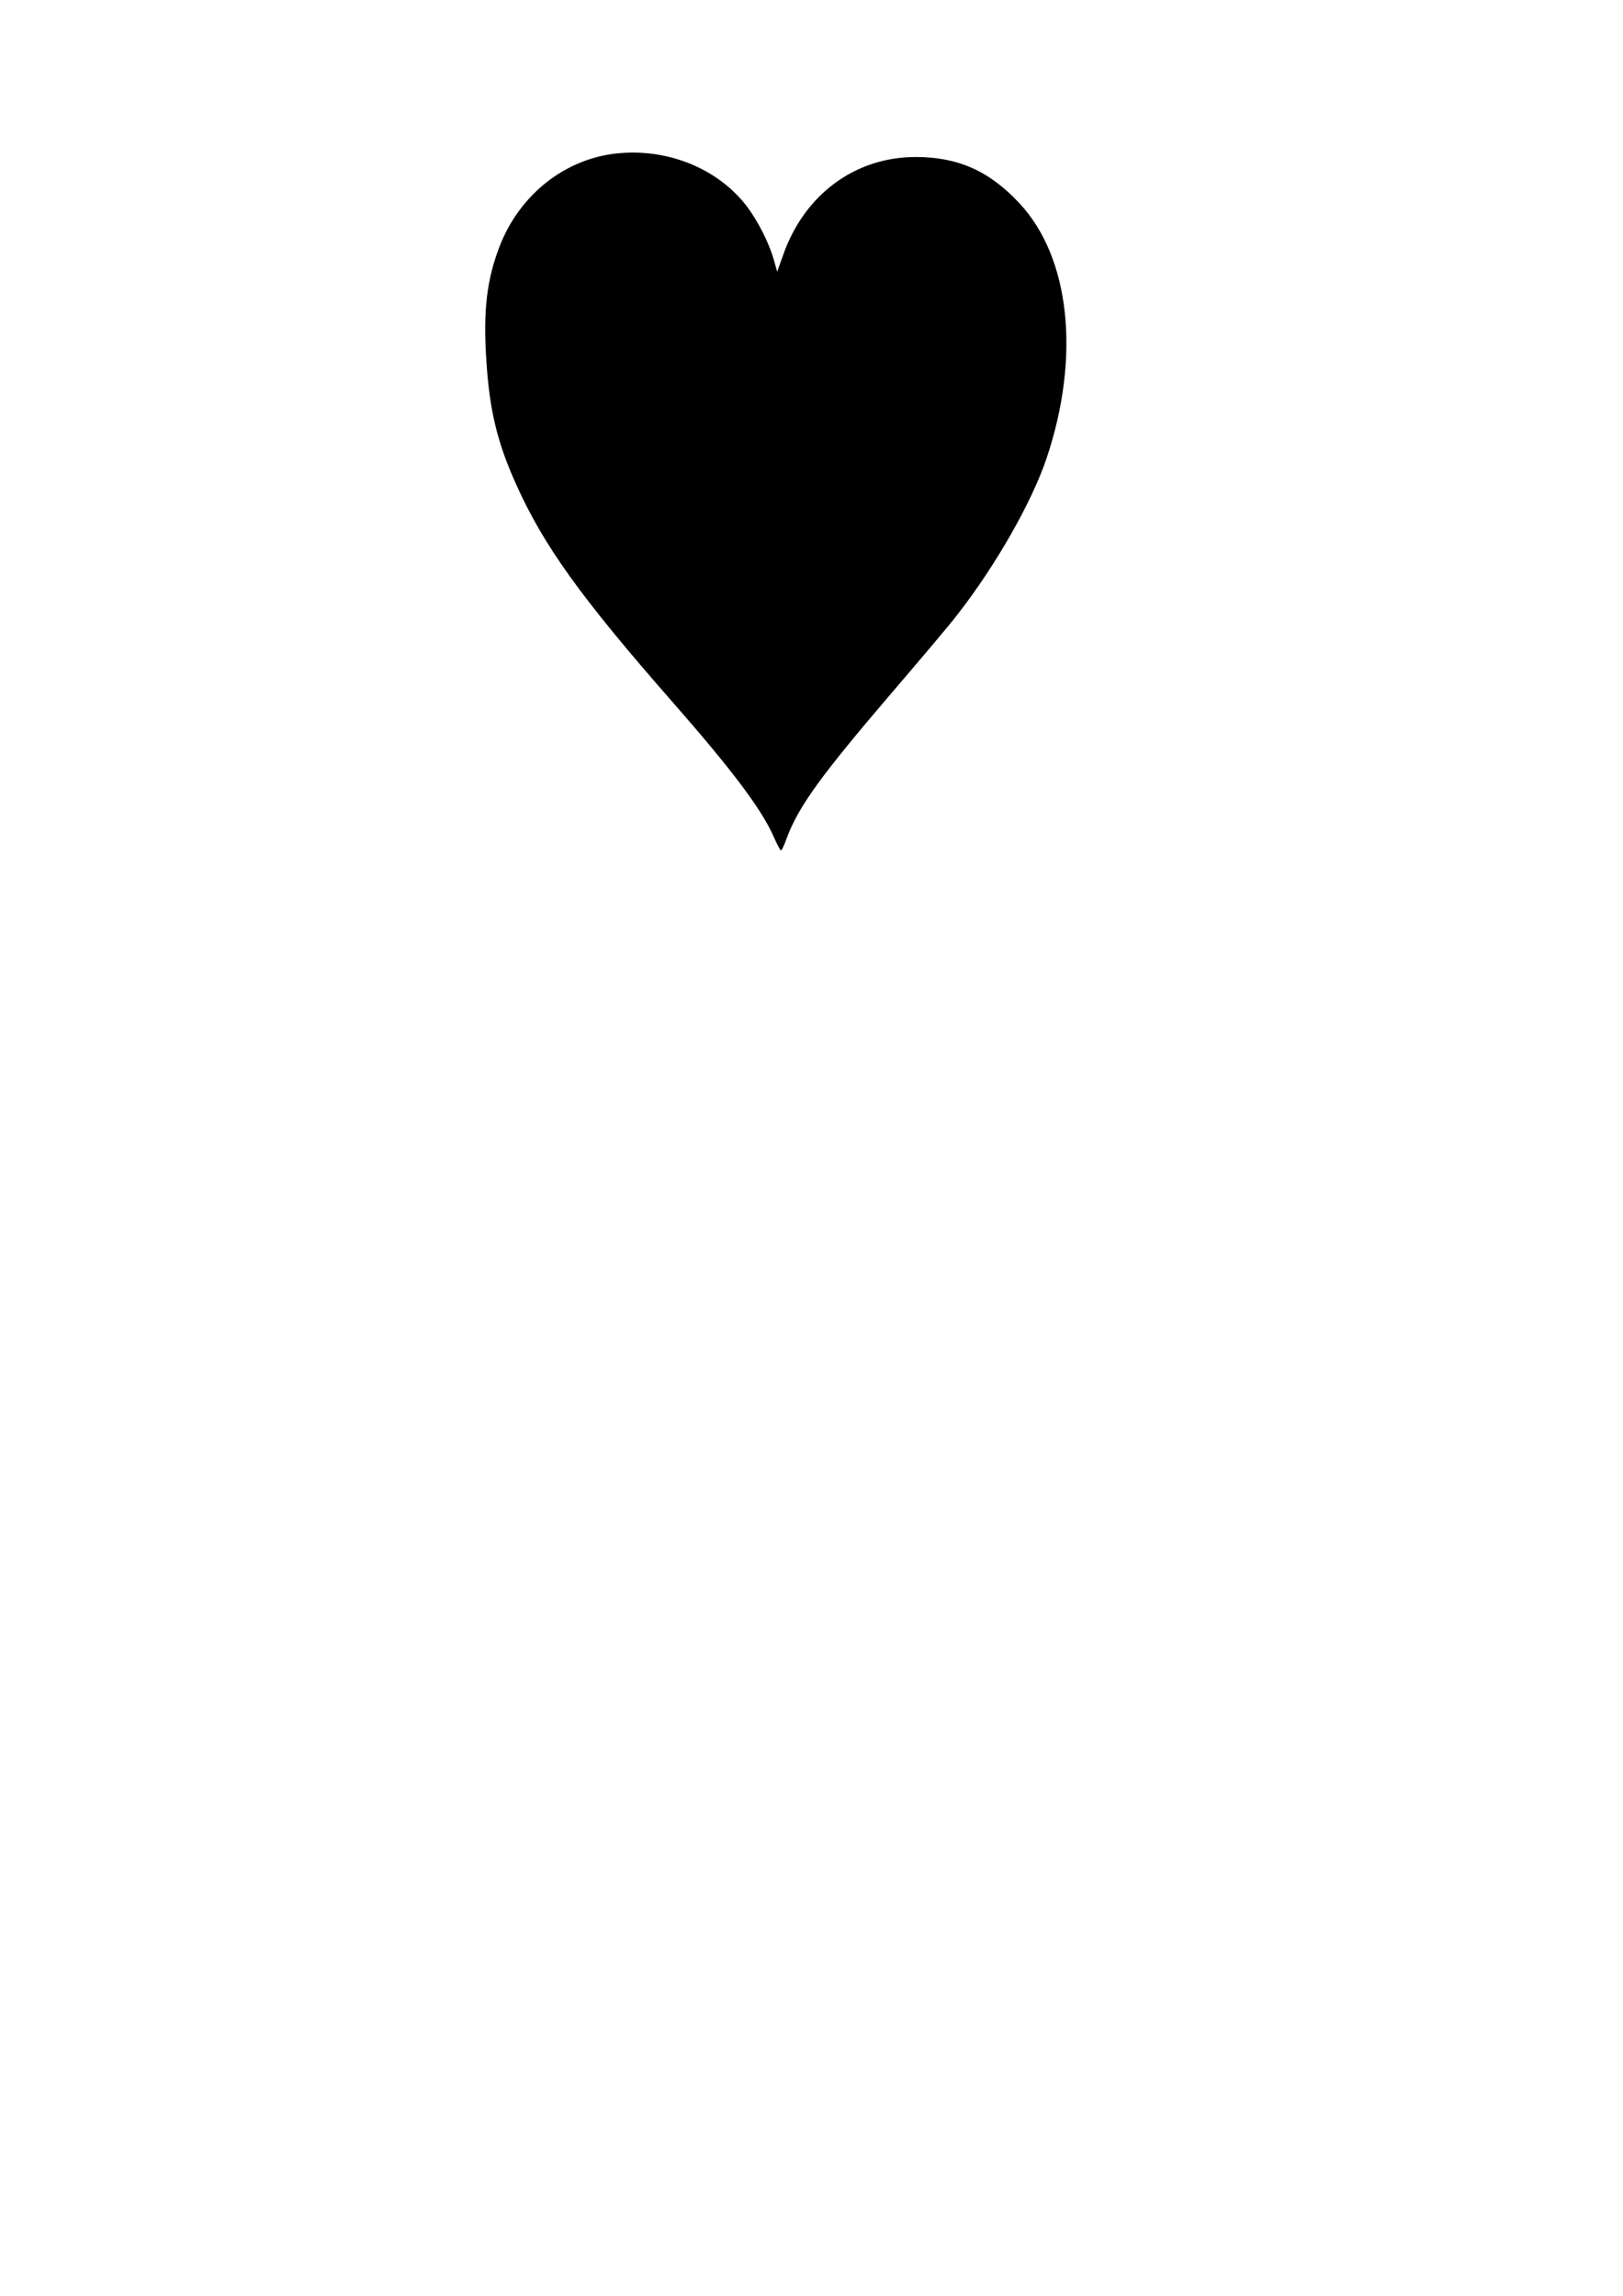 <?xml version="1.0" encoding="UTF-8" standalone="yes"?>
<svg version="1.0" xmlns="http://www.w3.org/2000/svg" width="210mm" height="297mm" viewBox="0 0 794 1123" preserveAspectRatio="xMidYMid meet">
  <g transform="translate(0,1123) scale(0.1,-0.1)" fill="#000000" stroke="none">
    <path d="M3013 10479 c-251 -28 -469 -201 -567 -449 -64 -164 -83 -316 -67
-560 15 -244 53 -402 144 -605 135 -302 317 -556 768 -1070 296 -338 436 -525
495 -660 16 -36 31 -65 35 -65 3 0 16 26 27 58 58 157 167 307 518 717 137
160 281 330 319 380 187 240 363 549 435 763 167 497 116 982 -133 1248 -147
158 -301 226 -507 226 -298 0 -547 -185 -650 -483 l-28 -78 -16 57 c-23 82
-76 187 -131 261 -142 187 -391 288 -642 260z"/>
  </g>
</svg>